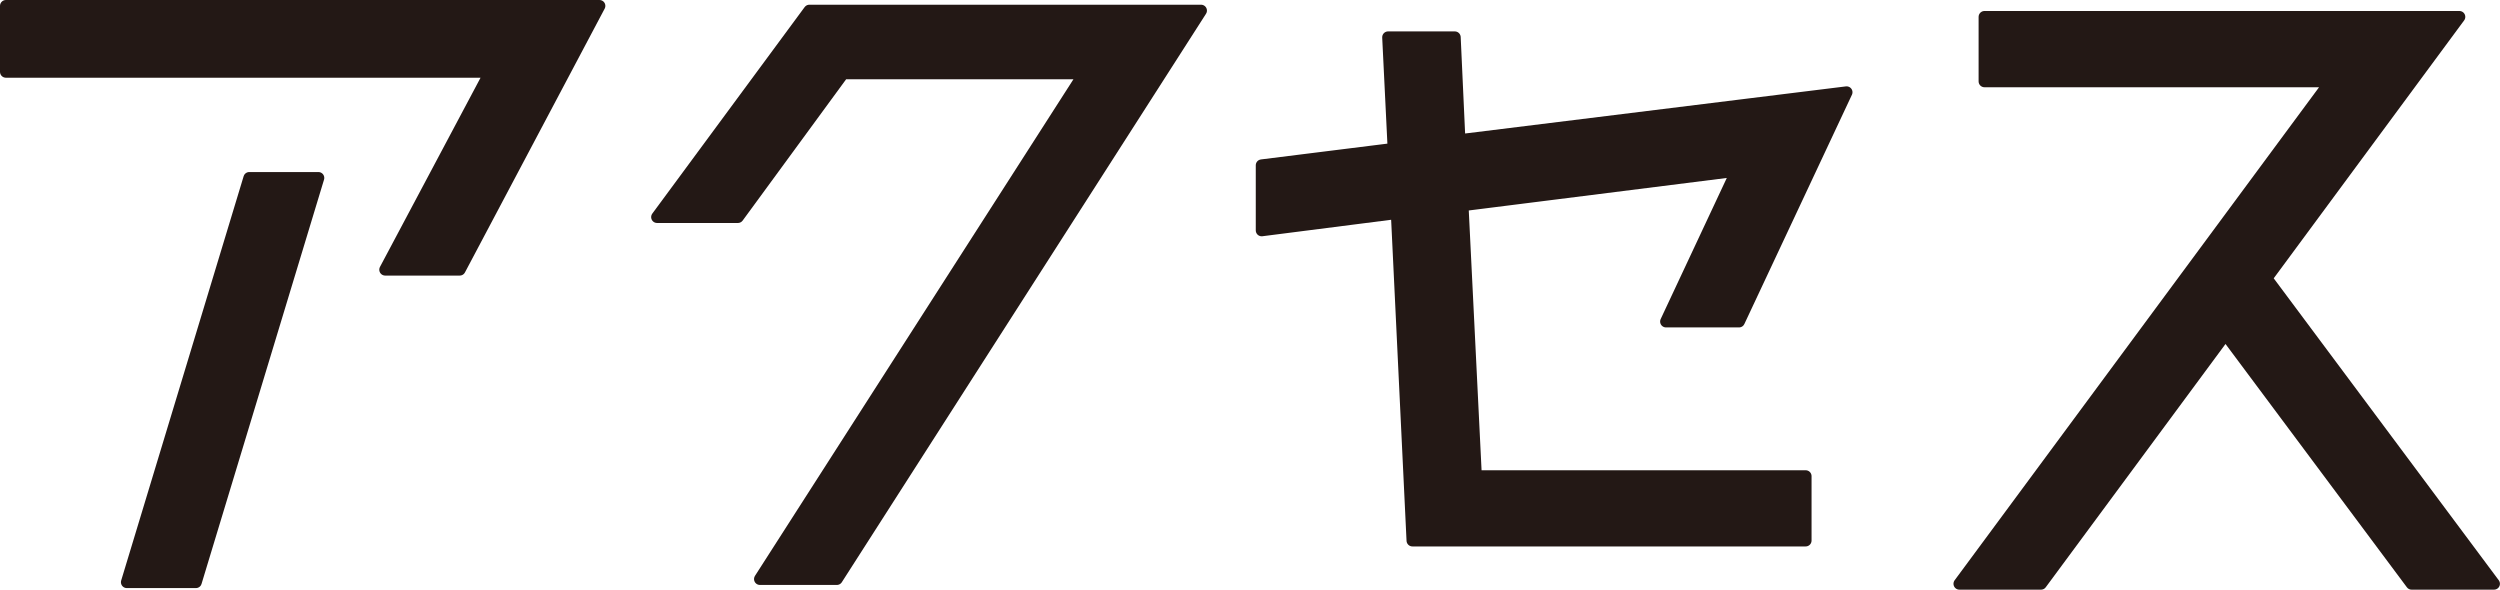 <svg xmlns="http://www.w3.org/2000/svg" viewBox="0 0 63.694 15.023">
  <defs>
    <style>
      .cls-1 {
        fill: #231815;
        stroke: #231815;
        stroke-linecap: round;
        stroke-linejoin: round;
        stroke-width: 0.3px;
      }
    </style>
  </defs>
  <g id="レイヤー_2" data-name="レイヤー 2">
    <g id="text">
      <g>
        <path class="cls-1" d="M.15.15H15.273l-3.56,6.721h-1.9L12.493,1.83H.15ZM3.231,14.833l3.12-10.3H8.112l-3.121,10.3Z"/>
        <path class="cls-1" d="M30.6.27,21.321,14.753h-1.96L27.623,1.87H21.481L18.8,5.531H16.74L20.621.27Z"/>
        <path class="cls-1" d="M44.306,8.192h-1.86l1.8-3.841-6.982.88.34,6.9h8.4v1.641H35.985l-.4-8.342-3.441.44V4.211l3.36-.42L35.365.95h1.7l.12,2.62,9.862-1.22Z"/>
        <path class="cls-1" d="M50.56.43h12.1L57.742,7.091l5.8,7.782h-2.1L56.7,8.512,52,14.873h-2.08l9.461-12.8H50.56Z"/>
      </g>
    </g>
  </g>
</svg>
